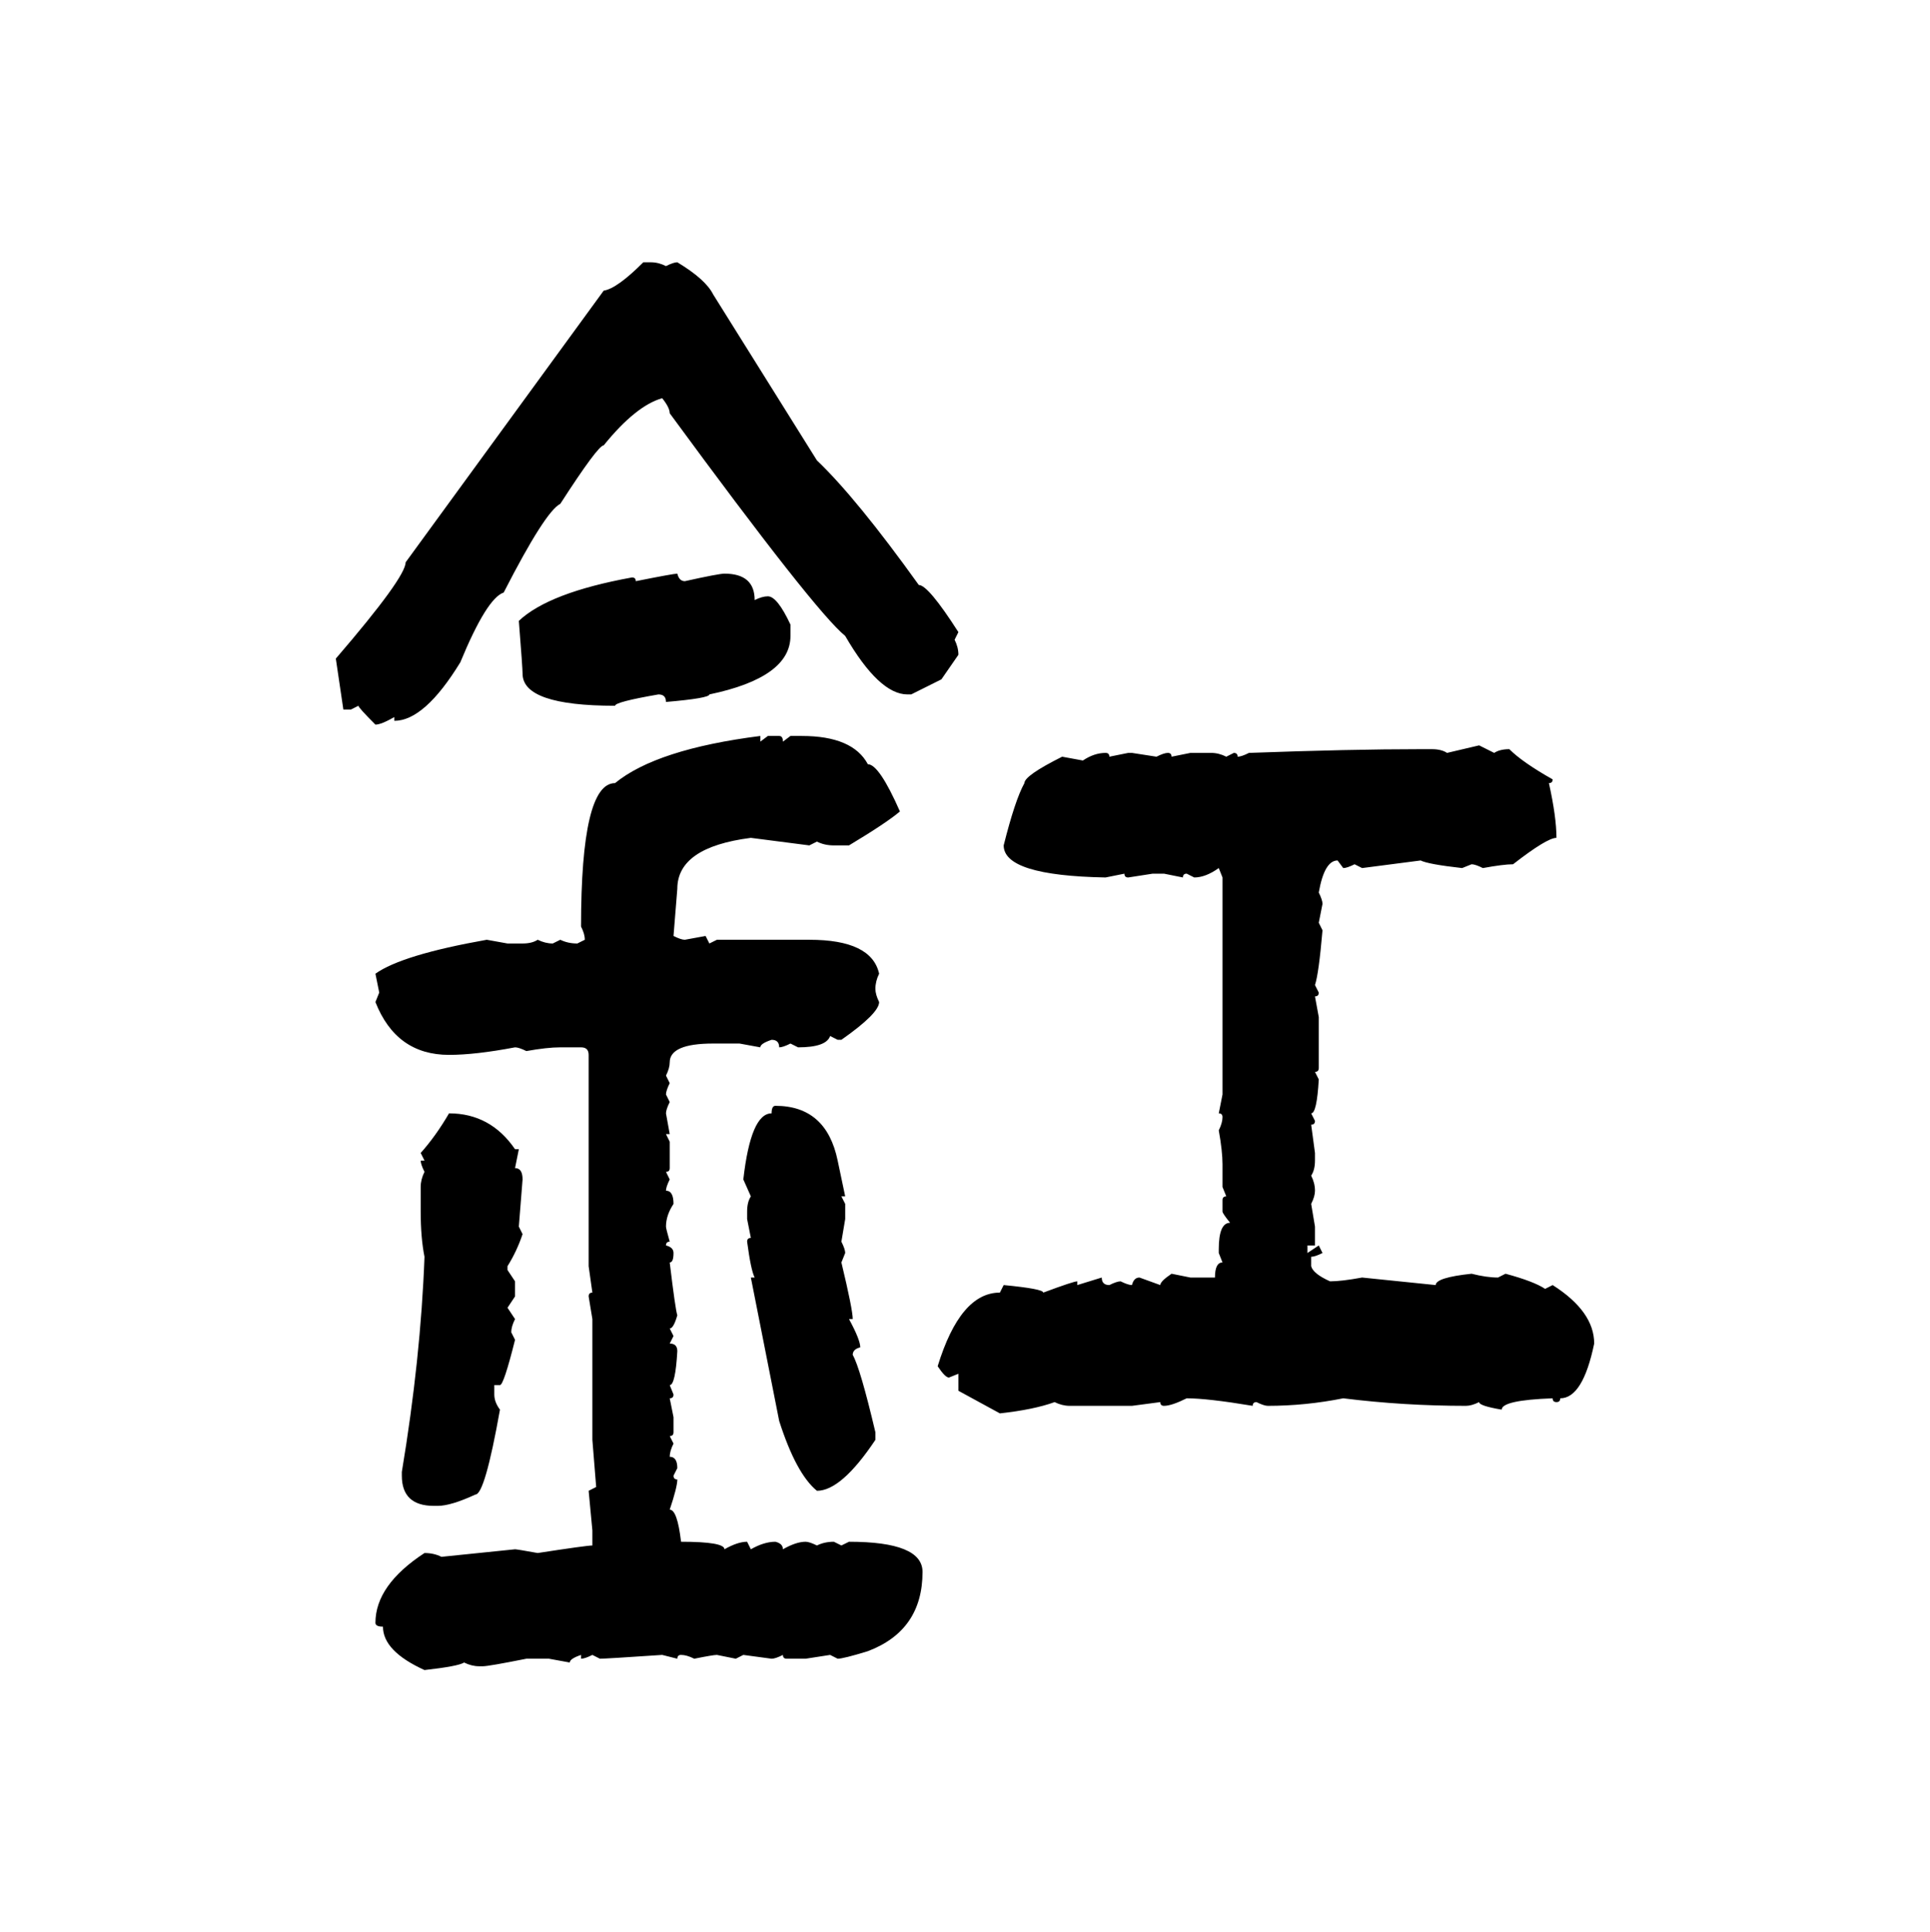 <svg xmlns="http://www.w3.org/2000/svg" xmlns:xlink="http://www.w3.org/1999/xlink" width="299.707" height="300"><path d="M99.90 40.72L99.90 40.72L101.07 40.72Q102.25 40.72 103.42 41.31L103.42 41.31Q104.59 40.72 105.18 40.72L105.18 40.72Q109.57 43.36 110.74 45.70L110.74 45.70L126.86 71.48Q133.01 77.34 142.68 90.82L142.68 90.82Q144.14 90.82 148.83 98.14L148.83 98.14L148.24 99.32Q148.83 100.49 148.83 101.66L148.83 101.66L146.19 105.47L141.50 107.81L140.92 107.81Q136.52 107.81 131.25 98.73L131.25 98.73Q126.56 94.92 104.00 64.16L104.00 64.16Q104.00 63.28 102.83 61.82L102.83 61.82Q98.73 62.99 93.75 69.14L93.75 69.14Q92.87 69.14 87.01 78.22L87.01 78.22Q84.67 79.39 78.22 91.99L78.22 91.99Q75.59 92.87 71.48 102.83L71.48 102.83Q65.92 111.91 61.23 111.91L61.23 111.91L61.23 111.33Q59.18 112.50 58.30 112.50L58.30 112.50Q55.66 109.86 55.66 109.57L55.66 109.57L54.49 110.16L53.32 110.16L52.15 102.25Q62.99 89.65 62.99 87.30L62.99 87.30L93.75 45.12Q95.80 44.82 99.90 40.72ZM105.18 89.06L105.18 89.06Q105.47 90.23 106.35 90.23L106.35 90.23Q111.62 89.06 112.50 89.06L112.50 89.06Q117.19 89.06 117.19 93.16L117.19 93.16Q118.36 92.58 119.24 92.58L119.24 92.58Q120.70 92.58 122.75 96.97L122.75 96.97L122.75 98.73Q122.75 105.18 110.16 107.81L110.16 107.81Q110.16 108.40 103.42 108.98L103.42 108.98Q103.42 107.81 102.25 107.81L102.25 107.81Q95.51 108.98 95.51 109.57L95.51 109.57Q81.15 109.57 81.15 104.59L81.15 104.59Q81.15 103.71 80.57 96.39L80.57 96.39Q85.25 91.99 98.14 89.65L98.14 89.65Q98.73 89.65 98.73 90.23L98.73 90.23Q104.59 89.06 105.18 89.06ZM118.07 114.26L118.07 114.26L118.07 115.14L119.24 114.26L121.00 114.26Q121.58 114.26 121.58 115.14L121.58 115.14L122.75 114.26L124.51 114.26Q132.42 114.26 134.77 118.65L134.77 118.65Q136.52 118.65 139.75 125.98L139.75 125.98Q137.70 127.73 131.84 131.25L131.84 131.25L129.49 131.25Q128.03 131.25 126.86 130.66L126.86 130.66L125.68 131.25L116.60 130.08Q105.18 131.54 105.18 137.99L105.18 137.99L104.59 145.31Q105.76 145.90 106.35 145.90L106.35 145.90L109.57 145.31L110.16 146.48L111.33 145.90L125.68 145.90Q135.35 145.90 136.52 151.17L136.52 151.17Q135.94 152.34 135.94 153.52L135.94 153.52Q135.94 154.39 136.52 155.57L136.52 155.57Q136.52 157.32 130.66 161.43L130.66 161.43L130.08 161.43L128.91 160.84Q128.32 162.60 123.93 162.60L123.93 162.60L122.75 162.01Q121.58 162.60 121.00 162.60L121.00 162.60Q121.00 161.43 119.82 161.43L119.82 161.43Q118.07 162.01 118.07 162.60L118.07 162.60L114.84 162.01L110.74 162.01Q104.00 162.01 104.00 164.94L104.00 164.94Q104.00 165.82 103.42 166.99L103.42 166.99L104.00 168.16Q103.42 169.34 103.42 169.92L103.42 169.92L104.00 171.09Q103.42 172.27 103.42 172.85L103.42 172.85L104.00 176.07L103.42 176.07L104.00 177.25L104.00 181.35Q104.00 181.93 103.42 181.93L103.42 181.93L104.00 183.11Q103.42 184.28 103.42 184.86L103.42 184.86Q104.59 184.86 104.59 186.91L104.59 186.91Q103.42 188.67 103.42 190.43L103.42 190.43Q103.42 190.72 104.00 192.77L104.00 192.77Q103.42 192.77 103.42 193.36L103.42 193.36Q104.59 193.65 104.59 194.53L104.59 194.53Q104.59 196.00 104.00 196.00L104.00 196.00Q104.88 203.32 105.18 204.20L105.18 204.20Q104.59 206.25 104.00 206.25L104.00 206.25L104.59 207.42L104.00 208.59Q105.18 208.59 105.18 209.77L105.18 209.77Q104.88 215.04 104.00 215.04L104.00 215.04L104.59 216.50Q104.59 217.09 104.00 217.09L104.00 217.09L104.59 220.02L104.59 222.36Q104.59 222.95 104.00 222.95L104.00 222.95L104.59 224.12Q104.00 225.29 104.00 226.17L104.00 226.17Q105.18 226.17 105.18 227.93L105.18 227.93L104.59 229.10Q104.59 229.69 105.18 229.69L105.18 229.69Q105.18 230.86 104.00 234.38L104.00 234.38Q105.18 234.38 105.76 239.36L105.76 239.36Q112.50 239.36 112.50 240.53L112.50 240.53Q114.55 239.36 116.02 239.36L116.02 239.36L116.60 240.53Q118.65 239.36 120.41 239.36L120.41 239.36Q121.58 239.65 121.58 240.53L121.58 240.53Q123.63 239.36 125.10 239.36L125.10 239.36Q125.68 239.36 126.86 239.94L126.86 239.94Q128.03 239.36 129.49 239.36L129.49 239.36L130.66 239.94L131.84 239.36Q143.26 239.36 143.26 244.04L143.26 244.04Q143.26 253.13 134.77 256.35L134.77 256.35Q130.96 257.52 130.08 257.52L130.08 257.52L128.91 256.93L125.10 257.52L122.17 257.52Q121.58 257.52 121.58 256.93L121.58 256.93Q120.41 257.52 119.82 257.52L119.82 257.52L115.43 256.93L114.26 257.52L111.33 256.93Q110.74 256.93 107.81 257.52L107.81 257.52Q106.64 256.93 105.76 256.93L105.76 256.93Q105.18 256.93 105.18 257.52L105.18 257.52L102.83 256.93Q94.04 257.52 93.16 257.52L93.16 257.52L91.99 256.93Q90.82 257.52 90.23 257.52L90.23 257.52L90.23 256.93Q88.48 257.52 88.48 258.11L88.48 258.11L85.25 257.52L81.74 257.52Q75.88 258.69 75 258.69L75 258.69L74.41 258.69Q73.24 258.69 72.07 258.11L72.07 258.11Q71.19 258.69 65.92 259.28L65.92 259.28Q59.47 256.35 59.47 252.54L59.47 252.54Q58.30 252.54 58.30 251.95L58.30 251.95Q58.30 246.09 65.92 241.11L65.92 241.11Q67.38 241.11 68.55 241.70L68.55 241.70L79.98 240.53Q80.27 240.53 83.50 241.11L83.50 241.11Q91.11 239.94 91.99 239.94L91.99 239.94L91.99 237.60L91.41 231.45L92.58 230.86L91.99 223.54L91.99 204.79L91.41 201.27Q91.41 200.68 91.99 200.68L91.99 200.68L91.41 196.58L91.41 163.77Q91.41 162.60 90.23 162.60L90.23 162.60L87.01 162.60Q84.96 162.60 81.74 163.18L81.74 163.18Q80.57 162.60 79.98 162.60L79.98 162.60Q73.83 163.77 69.73 163.77L69.73 163.77Q61.52 163.77 58.30 155.57L58.30 155.57L58.89 154.10L58.30 151.17Q62.40 148.24 75.59 145.90L75.59 145.90L78.81 146.48L81.15 146.48Q82.62 146.48 83.50 145.90L83.50 145.90Q84.67 146.48 85.84 146.48L85.84 146.48L87.01 145.90Q88.18 146.48 89.65 146.48L89.65 146.48L90.82 145.90Q90.82 145.02 90.23 143.85L90.23 143.85Q90.23 121.58 95.51 121.58L95.51 121.58Q101.95 116.31 118.07 114.26ZM224.71 116.89L229.69 115.72L232.03 116.89Q232.91 116.31 234.38 116.31L234.38 116.31Q236.43 118.36 241.11 121.00L241.11 121.00Q241.11 121.58 240.53 121.58L240.53 121.58Q241.70 126.86 241.70 130.08L241.70 130.08Q240.23 130.08 234.96 134.18L234.96 134.18Q233.50 134.18 230.27 134.77L230.27 134.77Q229.10 134.18 228.52 134.18L228.52 134.18L227.05 134.77Q221.78 134.18 220.61 133.59L220.61 133.59L211.52 134.77L210.35 134.18Q209.18 134.77 208.59 134.77L208.59 134.77L207.71 133.59Q205.66 133.59 204.79 138.57L204.79 138.57Q205.37 139.75 205.37 140.33L205.37 140.33L204.79 143.26L205.37 144.43Q204.79 151.17 204.20 152.93L204.20 152.93L204.79 154.10Q204.79 154.69 204.20 154.69L204.20 154.69L204.79 157.91L204.79 165.82Q204.79 166.41 204.20 166.41L204.20 166.41L204.79 167.58Q204.49 172.85 203.61 172.85L203.61 172.85L204.20 174.02Q204.20 174.61 203.61 174.61L203.61 174.61L204.20 179.00L204.20 180.18Q204.20 181.64 203.61 182.52L203.61 182.52Q204.20 183.69 204.20 184.86L204.20 184.86Q204.20 185.74 203.61 186.91L203.61 186.91L204.20 190.43L204.20 193.36L203.03 193.36L203.03 194.53L204.79 193.36L205.37 194.53Q204.20 195.12 203.61 195.12L203.61 195.12L203.61 196.58Q203.91 197.75 206.54 198.93L206.54 198.93Q208.30 198.93 211.52 198.34L211.52 198.34L222.95 199.51Q222.95 198.34 228.52 197.75L228.52 197.75Q230.86 198.34 232.62 198.34L232.62 198.34L233.79 197.75Q238.18 198.93 239.94 200.10L239.94 200.10L241.11 199.51Q247.56 203.61 247.56 208.59L247.56 208.59Q245.80 217.09 242.29 217.09L242.29 217.09Q242.29 217.68 241.70 217.68L241.70 217.68Q241.11 217.68 241.11 217.09L241.11 217.09Q233.20 217.38 233.20 218.85L233.20 218.85Q229.69 218.26 229.69 217.68L229.69 217.68Q228.52 218.26 227.64 218.26L227.64 218.26Q217.97 218.26 208.59 217.09L208.59 217.09Q202.73 218.26 196.88 218.26L196.88 218.26Q196.29 218.26 195.12 217.68L195.12 217.68Q194.53 217.68 194.53 218.26L194.53 218.26Q187.50 217.09 184.28 217.09L184.28 217.09Q181.93 218.26 180.76 218.26L180.76 218.26Q180.18 218.26 180.18 217.68L180.18 217.68L175.78 218.26L166.11 218.26Q164.94 218.26 163.77 217.68L163.77 217.68Q160.55 218.85 155.27 219.43L155.27 219.43L148.83 215.92L148.83 213.28L147.36 213.87Q146.78 213.87 145.61 212.11L145.61 212.11Q149.12 200.68 155.27 200.68L155.27 200.68L155.86 199.51Q162.01 200.10 162.01 200.68L162.01 200.68Q166.70 198.93 167.29 198.93L167.29 198.93L167.29 199.51L171.09 198.34Q171.09 199.51 172.27 199.51L172.27 199.51Q173.44 198.93 174.02 198.93L174.02 198.93Q175.20 199.51 175.78 199.51L175.78 199.51Q176.07 198.34 176.95 198.34L176.95 198.34L180.18 199.51Q180.18 198.93 181.93 197.75L181.93 197.75L184.86 198.34L188.67 198.34Q188.67 196.00 189.84 196.00L189.84 196.00L189.26 194.53L189.26 193.95Q189.26 189.84 191.02 189.84L191.02 189.84Q189.84 188.38 189.84 188.09L189.84 188.09L189.84 186.33Q189.84 185.74 190.43 185.74L190.43 185.74L189.84 184.28L189.84 180.76Q189.84 178.71 189.26 175.49L189.26 175.49Q189.84 174.32 189.84 173.44L189.84 173.44Q189.84 172.85 189.26 172.85L189.26 172.85L189.84 169.92L189.84 136.23L189.26 134.77Q187.21 136.23 185.45 136.23L185.45 136.23L184.28 135.64Q183.69 135.64 183.69 136.23L183.69 136.23L180.76 135.64L179.00 135.64L175.20 136.23Q174.61 136.23 174.61 135.64L174.61 135.64L171.68 136.23Q155.86 135.94 155.86 131.25L155.86 131.25Q157.62 124.22 159.08 121.58L159.08 121.58Q159.08 120.41 164.94 117.48L164.94 117.48L168.16 118.07Q169.92 116.89 171.68 116.89L171.68 116.89Q172.27 116.89 172.27 117.48L172.27 117.48L175.20 116.89L175.78 116.89L179.59 117.48Q180.76 116.89 181.35 116.89L181.35 116.89Q181.93 116.89 181.93 117.48L181.93 117.48L184.86 116.89L188.09 116.89Q189.26 116.89 190.43 117.48L190.43 117.48L191.60 116.89Q192.19 116.89 192.19 117.48L192.19 117.48Q192.77 117.48 193.95 116.89L193.95 116.89Q209.77 116.31 220.61 116.31L220.61 116.31L222.36 116.31Q223.83 116.31 224.71 116.89L224.71 116.89ZM120.41 171.68L120.41 171.68Q128.32 171.68 130.08 180.18L130.08 180.18L131.25 185.74L130.66 185.74L131.25 186.91L131.25 189.26L130.66 192.77Q131.25 193.95 131.25 194.53L131.25 194.53L130.66 196.00Q132.42 203.32 132.42 204.79L132.42 204.79L131.84 204.79Q133.59 208.01 133.59 209.18L133.59 209.18Q132.42 209.47 132.42 210.35L132.42 210.35Q133.59 212.40 135.94 222.36L135.94 222.36L135.94 223.54Q130.66 231.45 126.86 231.45L126.86 231.45Q123.63 228.81 121.00 220.61L121.00 220.61L116.60 198.34L117.19 198.34Q116.60 197.17 116.02 192.77L116.02 192.77Q116.02 192.19 116.60 192.19L116.60 192.19L116.02 189.26L116.02 188.09Q116.02 186.62 116.60 185.74L116.60 185.74L115.43 183.11Q116.60 172.85 119.82 172.85L119.82 172.85Q119.82 171.68 120.41 171.68ZM69.73 172.85L69.73 172.85Q76.17 172.85 79.98 178.42L79.98 178.42L80.57 178.42L79.98 181.35Q81.15 181.35 81.15 183.11L81.15 183.11L80.57 190.43L81.15 191.60Q80.27 194.24 78.81 196.58L78.81 196.58L78.81 197.17L79.98 198.93L79.98 201.27L78.81 203.03L79.98 204.79Q79.39 205.96 79.39 206.84L79.39 206.84L79.98 208.01Q78.22 215.04 77.64 215.04L77.64 215.04L76.76 215.04L76.76 216.50Q76.76 217.68 77.64 218.85L77.64 218.85Q75.29 232.03 73.83 232.03L73.83 232.03Q70.02 233.79 67.97 233.79L67.97 233.79L67.38 233.79Q62.40 233.79 62.40 229.10L62.40 229.10L62.40 228.52Q65.33 210.94 65.92 195.12L65.92 195.12Q65.33 192.19 65.33 188.09L65.33 188.09L65.33 184.28Q65.33 183.11 65.92 181.93L65.92 181.93Q65.33 180.76 65.33 180.18L65.33 180.18L65.92 180.18L65.33 179.00Q67.68 176.37 69.73 172.85Z"/></svg>